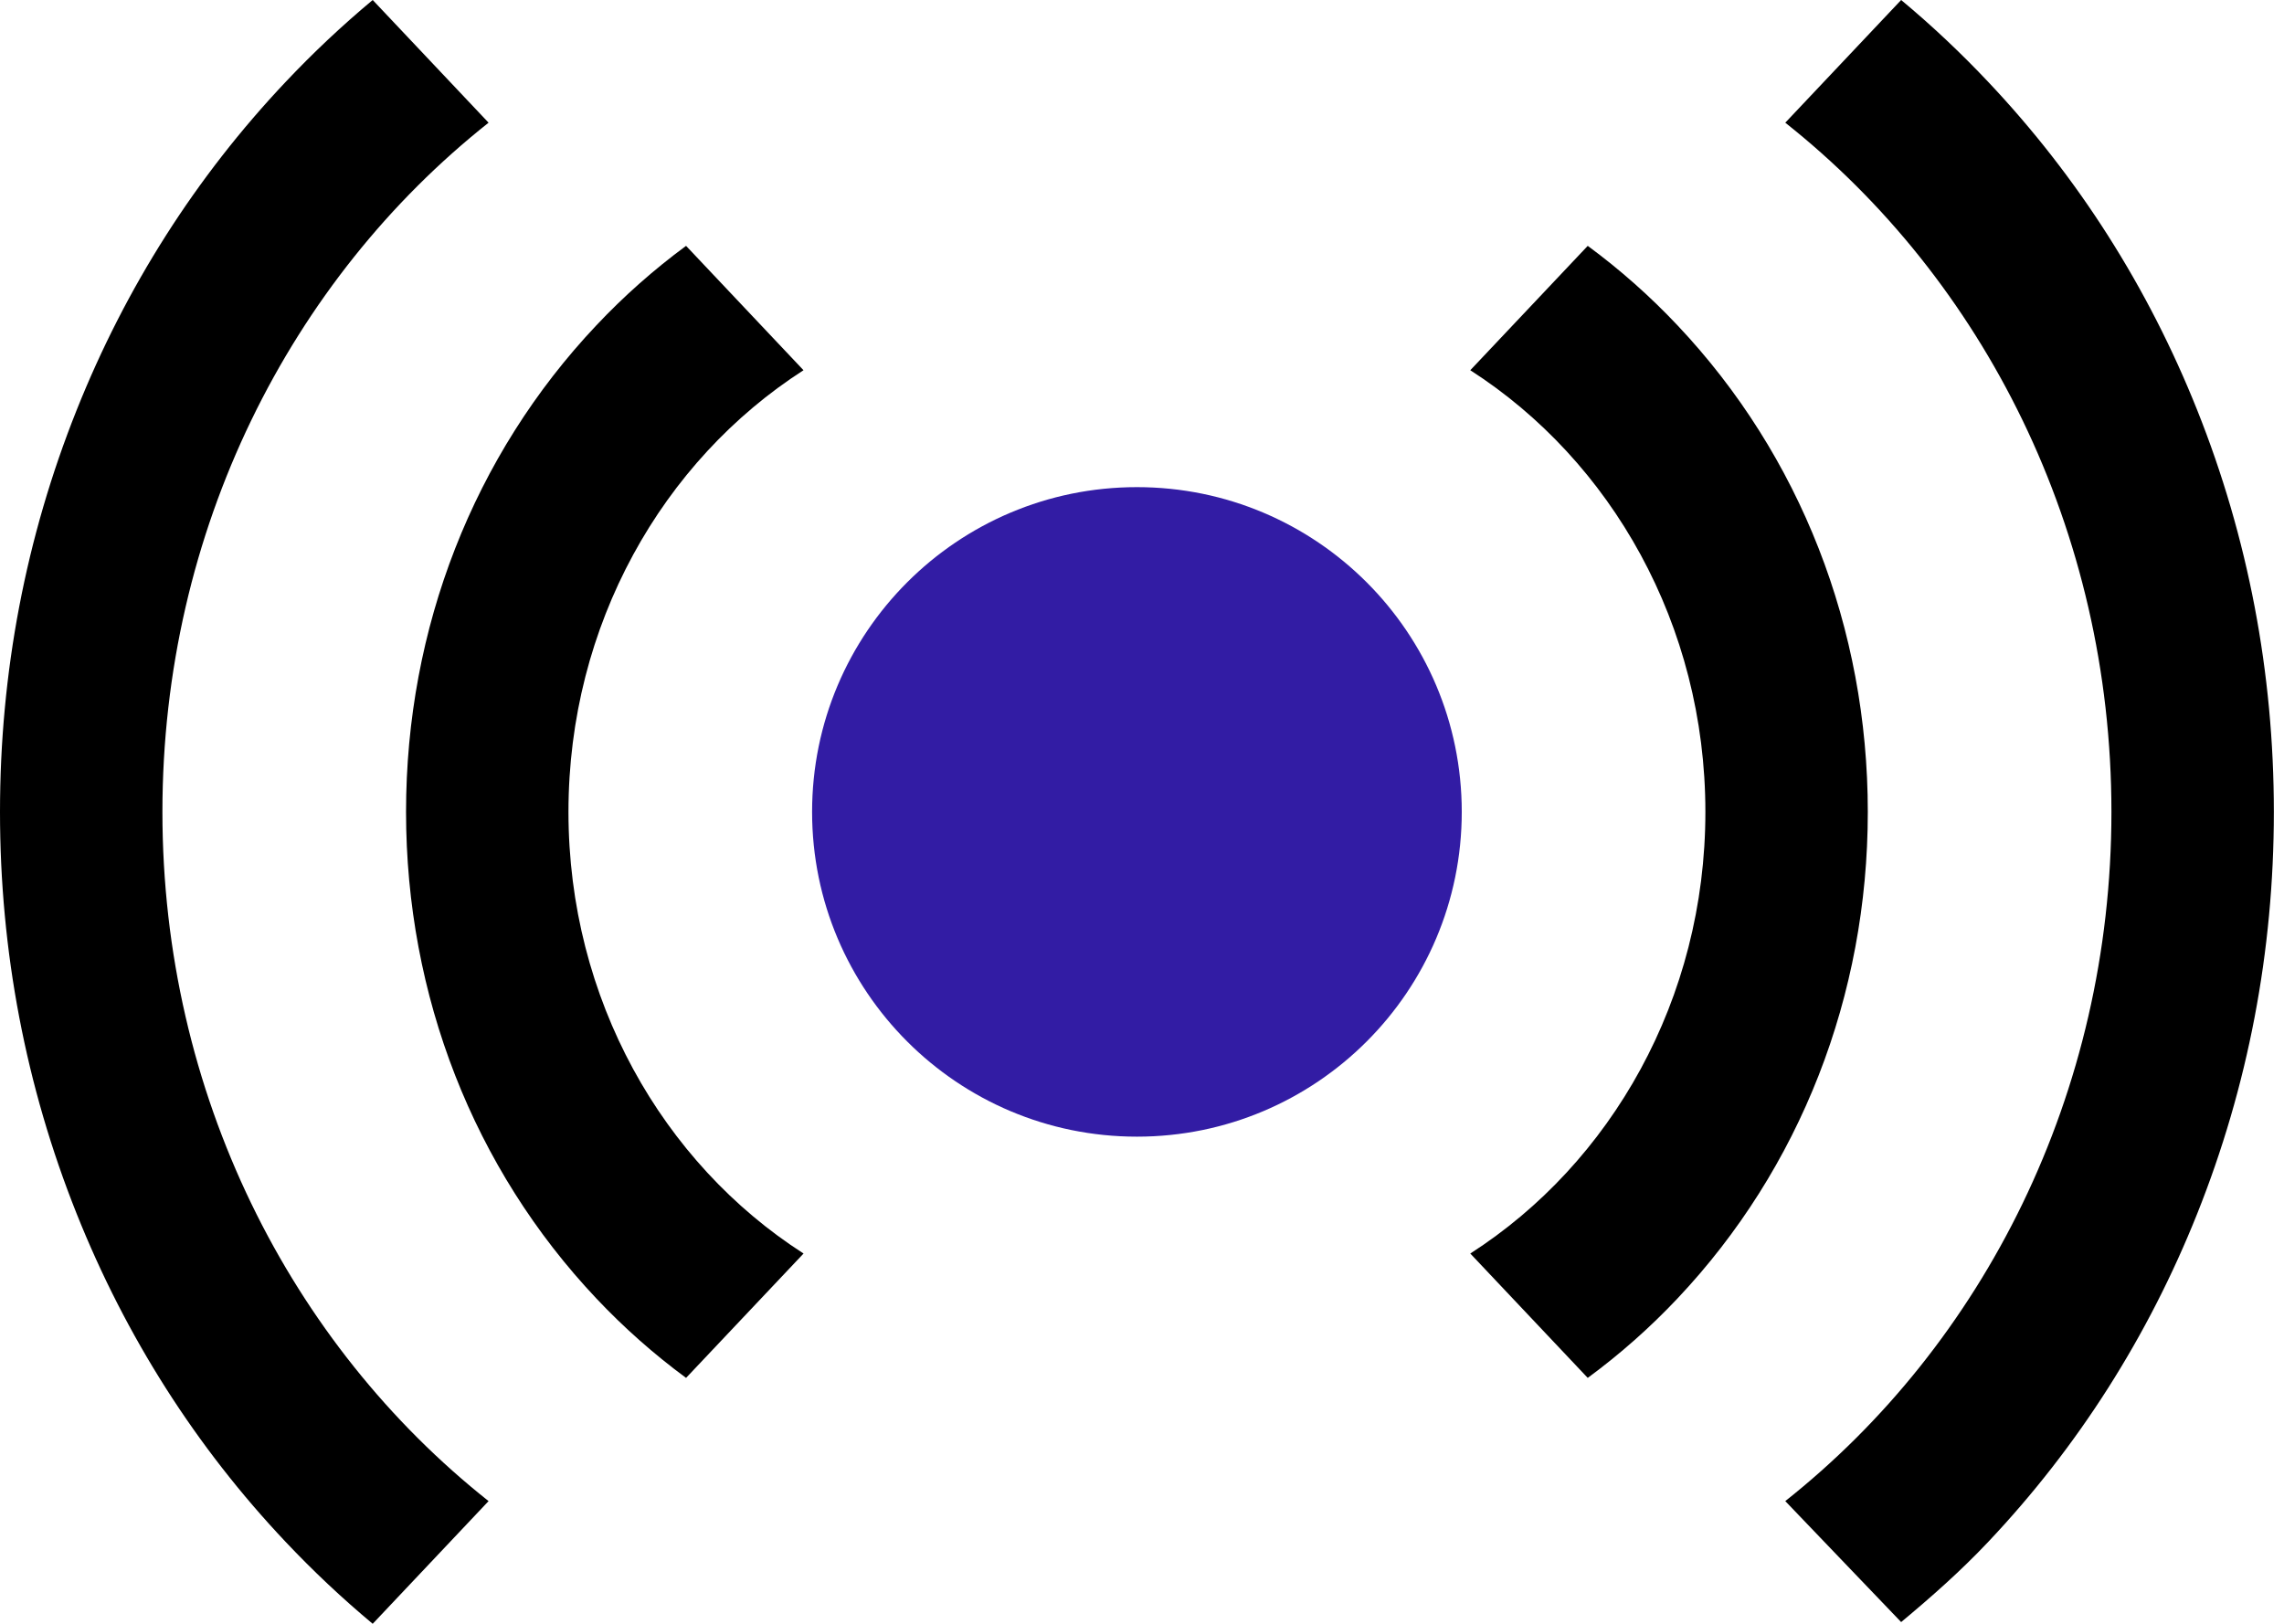 <svg width="45" height="32" viewBox="0 0 45 32" fill="none" xmlns="http://www.w3.org/2000/svg">
<path d="M22.4 22.4C25.935 22.4 28.8 19.535 28.8 16C28.8 12.466 25.935 9.6 22.4 9.6C18.865 9.6 16 12.466 16 16C16 19.535 18.865 22.4 22.4 22.4Z" fill="#321CA4"/>
<path d="M11.2 16C11.2 12.31 13.055 9.079 15.831 7.296L13.517 4.845C12.882 5.313 12.29 5.837 11.749 6.412C9.331 8.973 8 12.378 8 16C8 19.622 9.331 23.027 11.749 25.588C12.29 26.162 12.882 26.686 13.517 27.154L15.832 24.703C13.055 22.921 11.2 19.69 11.2 16Z" fill="black"/>
<path d="M33.6 16C33.6 19.69 31.744 22.921 28.968 24.703L31.282 27.154C31.918 26.686 32.51 26.162 33.051 25.588C35.468 23.027 36.8 19.622 36.8 16C36.8 12.378 35.468 8.973 33.051 6.412C32.509 5.837 31.918 5.313 31.282 4.845L28.968 7.296C31.744 9.079 33.6 12.31 33.6 16Z" fill="black"/>
<path d="M3.2 16C3.2 10.442 5.725 5.509 9.626 2.418L7.343 0C6.738 0.505 6.164 1.045 5.624 1.618C3.861 3.485 2.477 5.659 1.51 8.082C0.508 10.592 0 13.256 0 16C0 18.744 0.508 21.408 1.51 23.918C2.477 26.341 3.861 28.515 5.624 30.382C6.164 30.955 6.738 31.495 7.343 32L9.626 29.582C5.725 26.491 3.2 21.558 3.2 16Z" fill="black"/>
<path d="M41.6 16C41.6 21.558 39.075 26.491 35.174 29.582L37.457 31.966C38.057 31.466 38.631 30.96 39.176 30.382C40.939 28.515 42.323 26.341 43.29 23.918C44.292 21.408 44.8 18.744 44.8 16C44.8 13.256 44.292 10.592 43.29 8.082C42.323 5.659 40.939 3.485 39.176 1.618C38.636 1.045 38.062 0.504 37.457 0L35.174 2.418C39.075 5.509 41.6 10.442 41.6 16Z" fill="black"/>
</svg>
